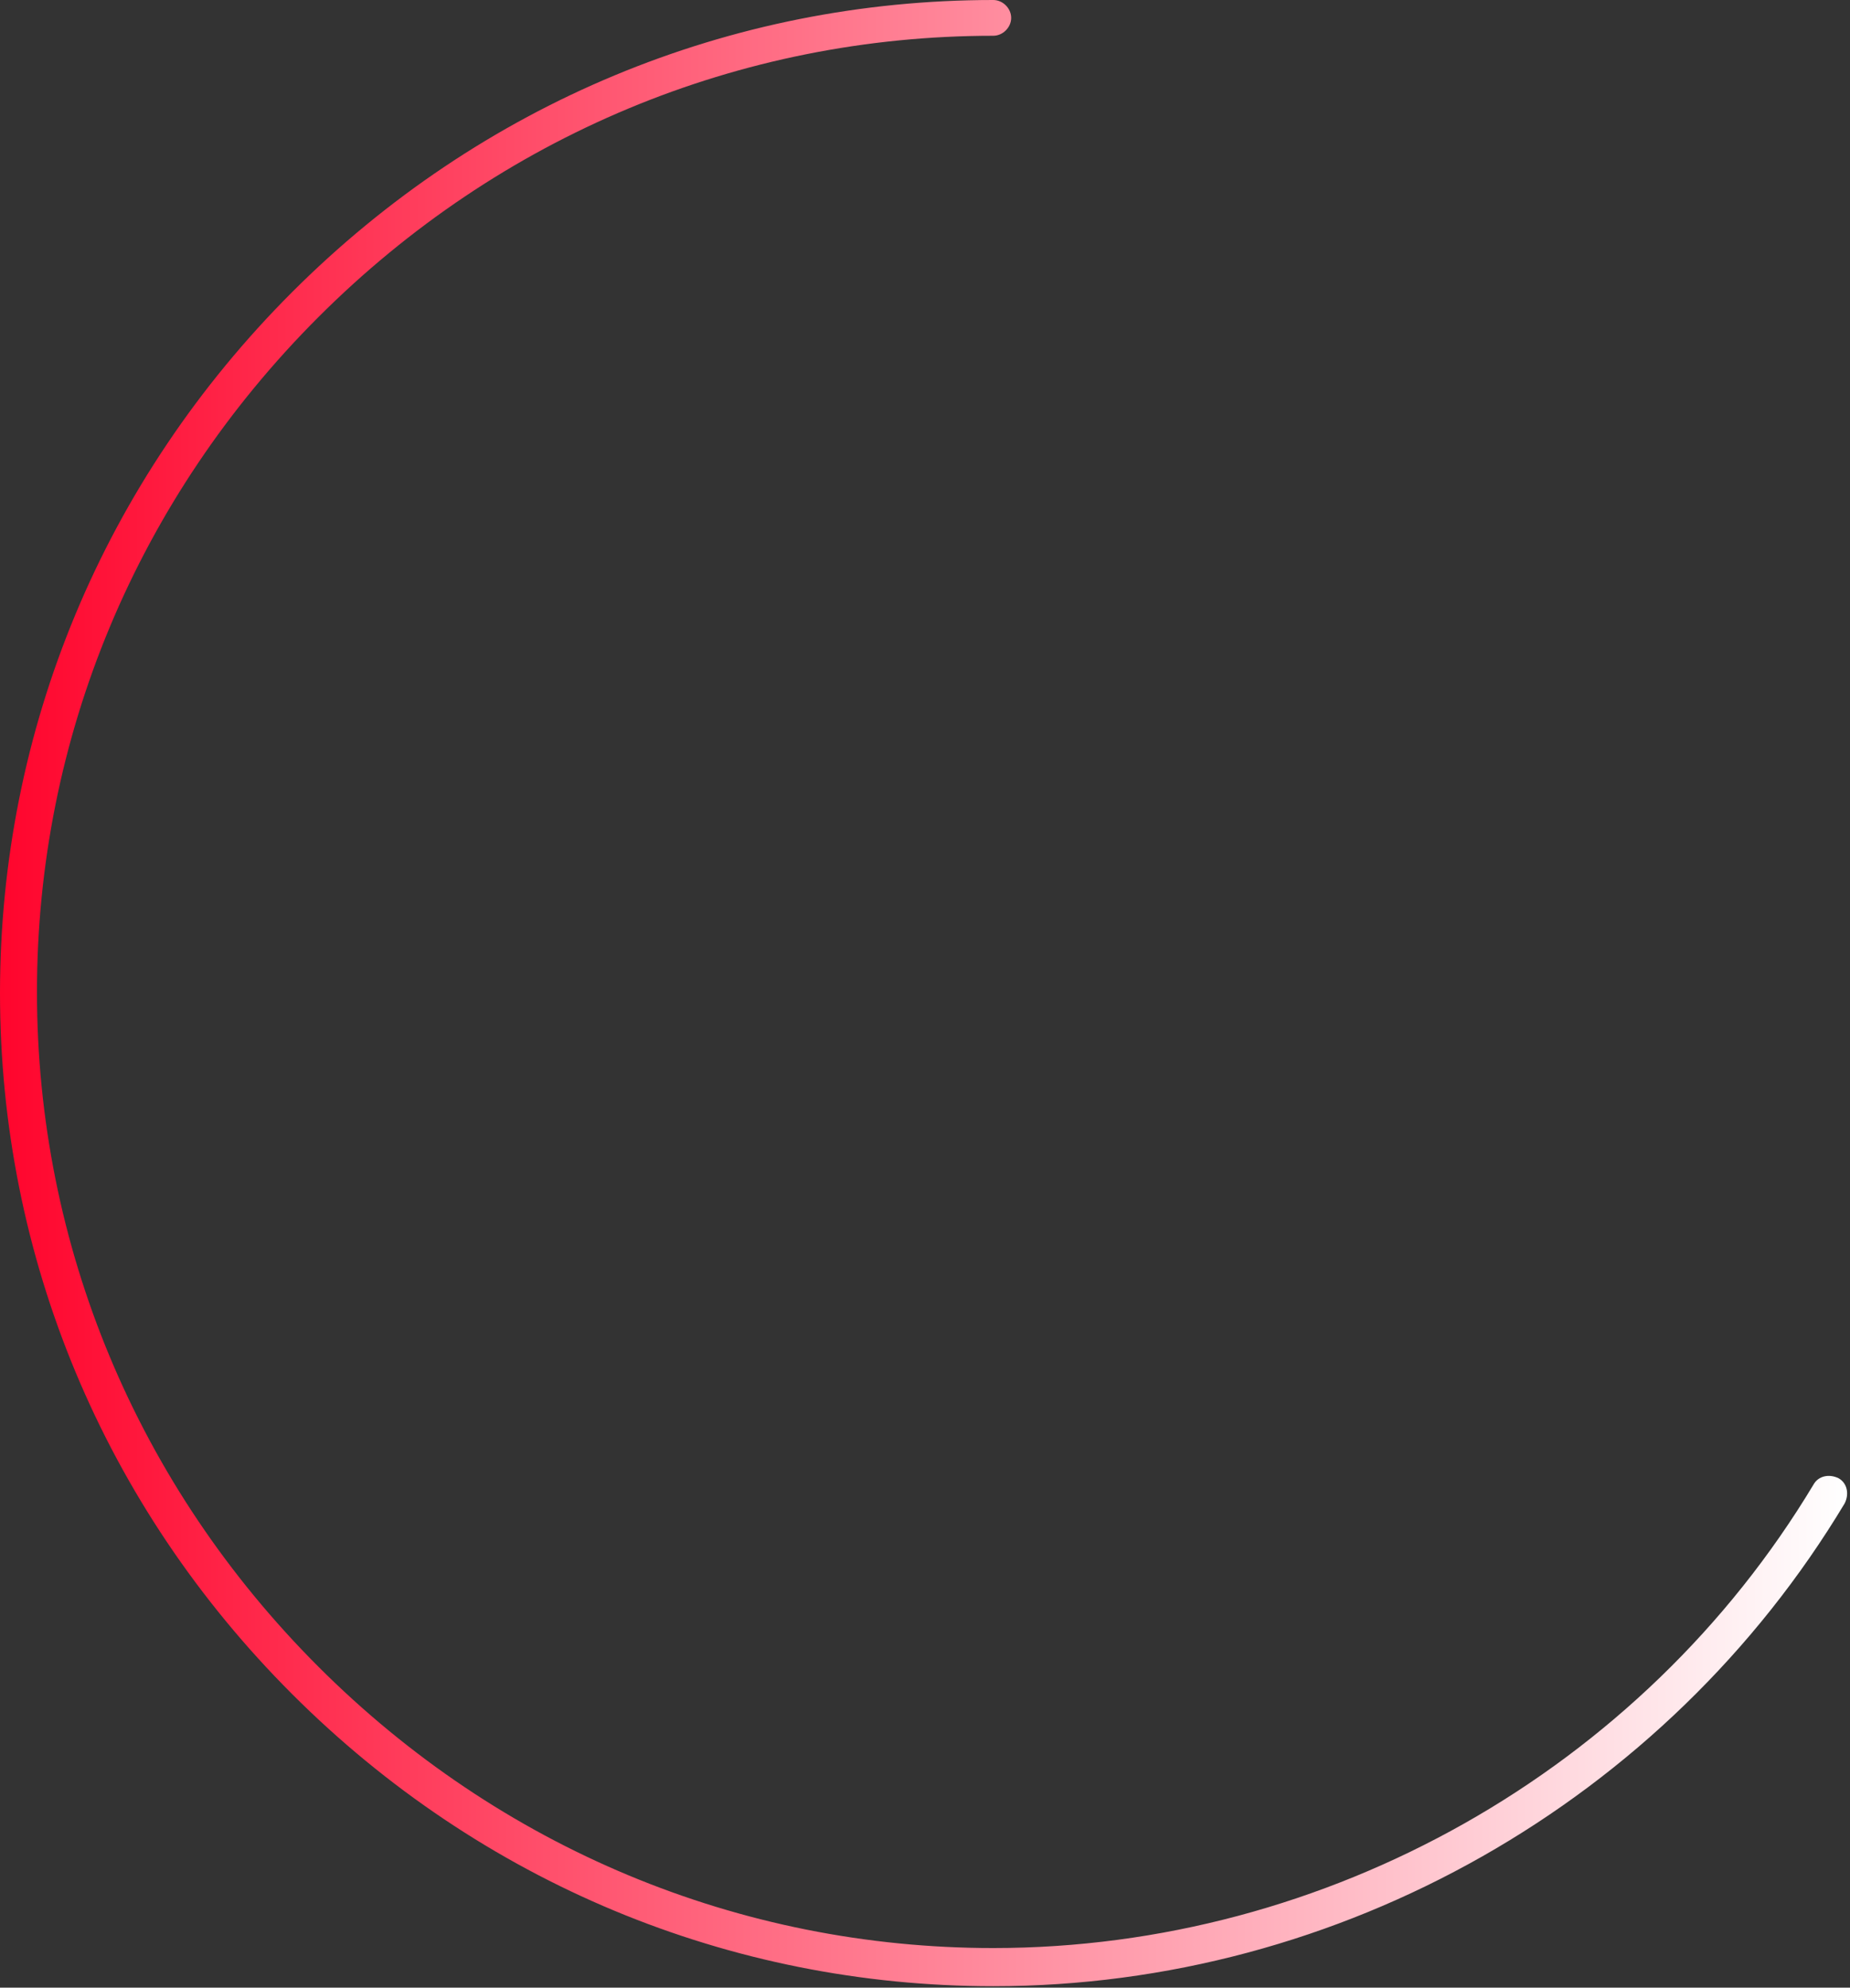 <?xml version="1.0" encoding="UTF-8"?> <svg xmlns="http://www.w3.org/2000/svg" width="268" height="288" viewBox="0 0 268 288" fill="none"><rect x="0" y="0" width="268" height="288" fill="#333333" stroke="none"/> <path d="M143.893 287.786C105.717 287.786 69.615 272.757 42.322 245.464C15.028 218.171 0 182.069 0 143.893C0 105.717 15.028 69.615 42.322 42.322C69.615 15.028 105.717 0 143.893 0C145.275 0 146.484 1.209 146.484 2.591C146.484 3.973 145.275 5.182 143.893 5.182C107.099 5.182 72.378 19.692 46.122 45.949C19.865 72.206 5.355 106.926 5.355 143.72C5.355 180.514 19.865 215.235 46.122 241.491C72.378 267.748 107.099 282.258 143.893 282.258C192.26 282.258 237.864 256.52 262.738 215.062C263.429 213.853 264.984 213.507 266.366 214.198C267.575 214.889 267.921 216.444 267.23 217.826C241.319 261.011 194.16 287.786 143.893 287.786Z" fill="url(#paint0_linear_452_1995)"></path> <defs> <linearGradient id="paint0_linear_452_1995" x1="0.045" y1="143.944" x2="267.55" y2="143.944" gradientUnits="userSpaceOnUse"> <stop stop-color="#FF052D"></stop> <stop offset="1" stop-color="white"></stop> </linearGradient> </defs> </svg> 